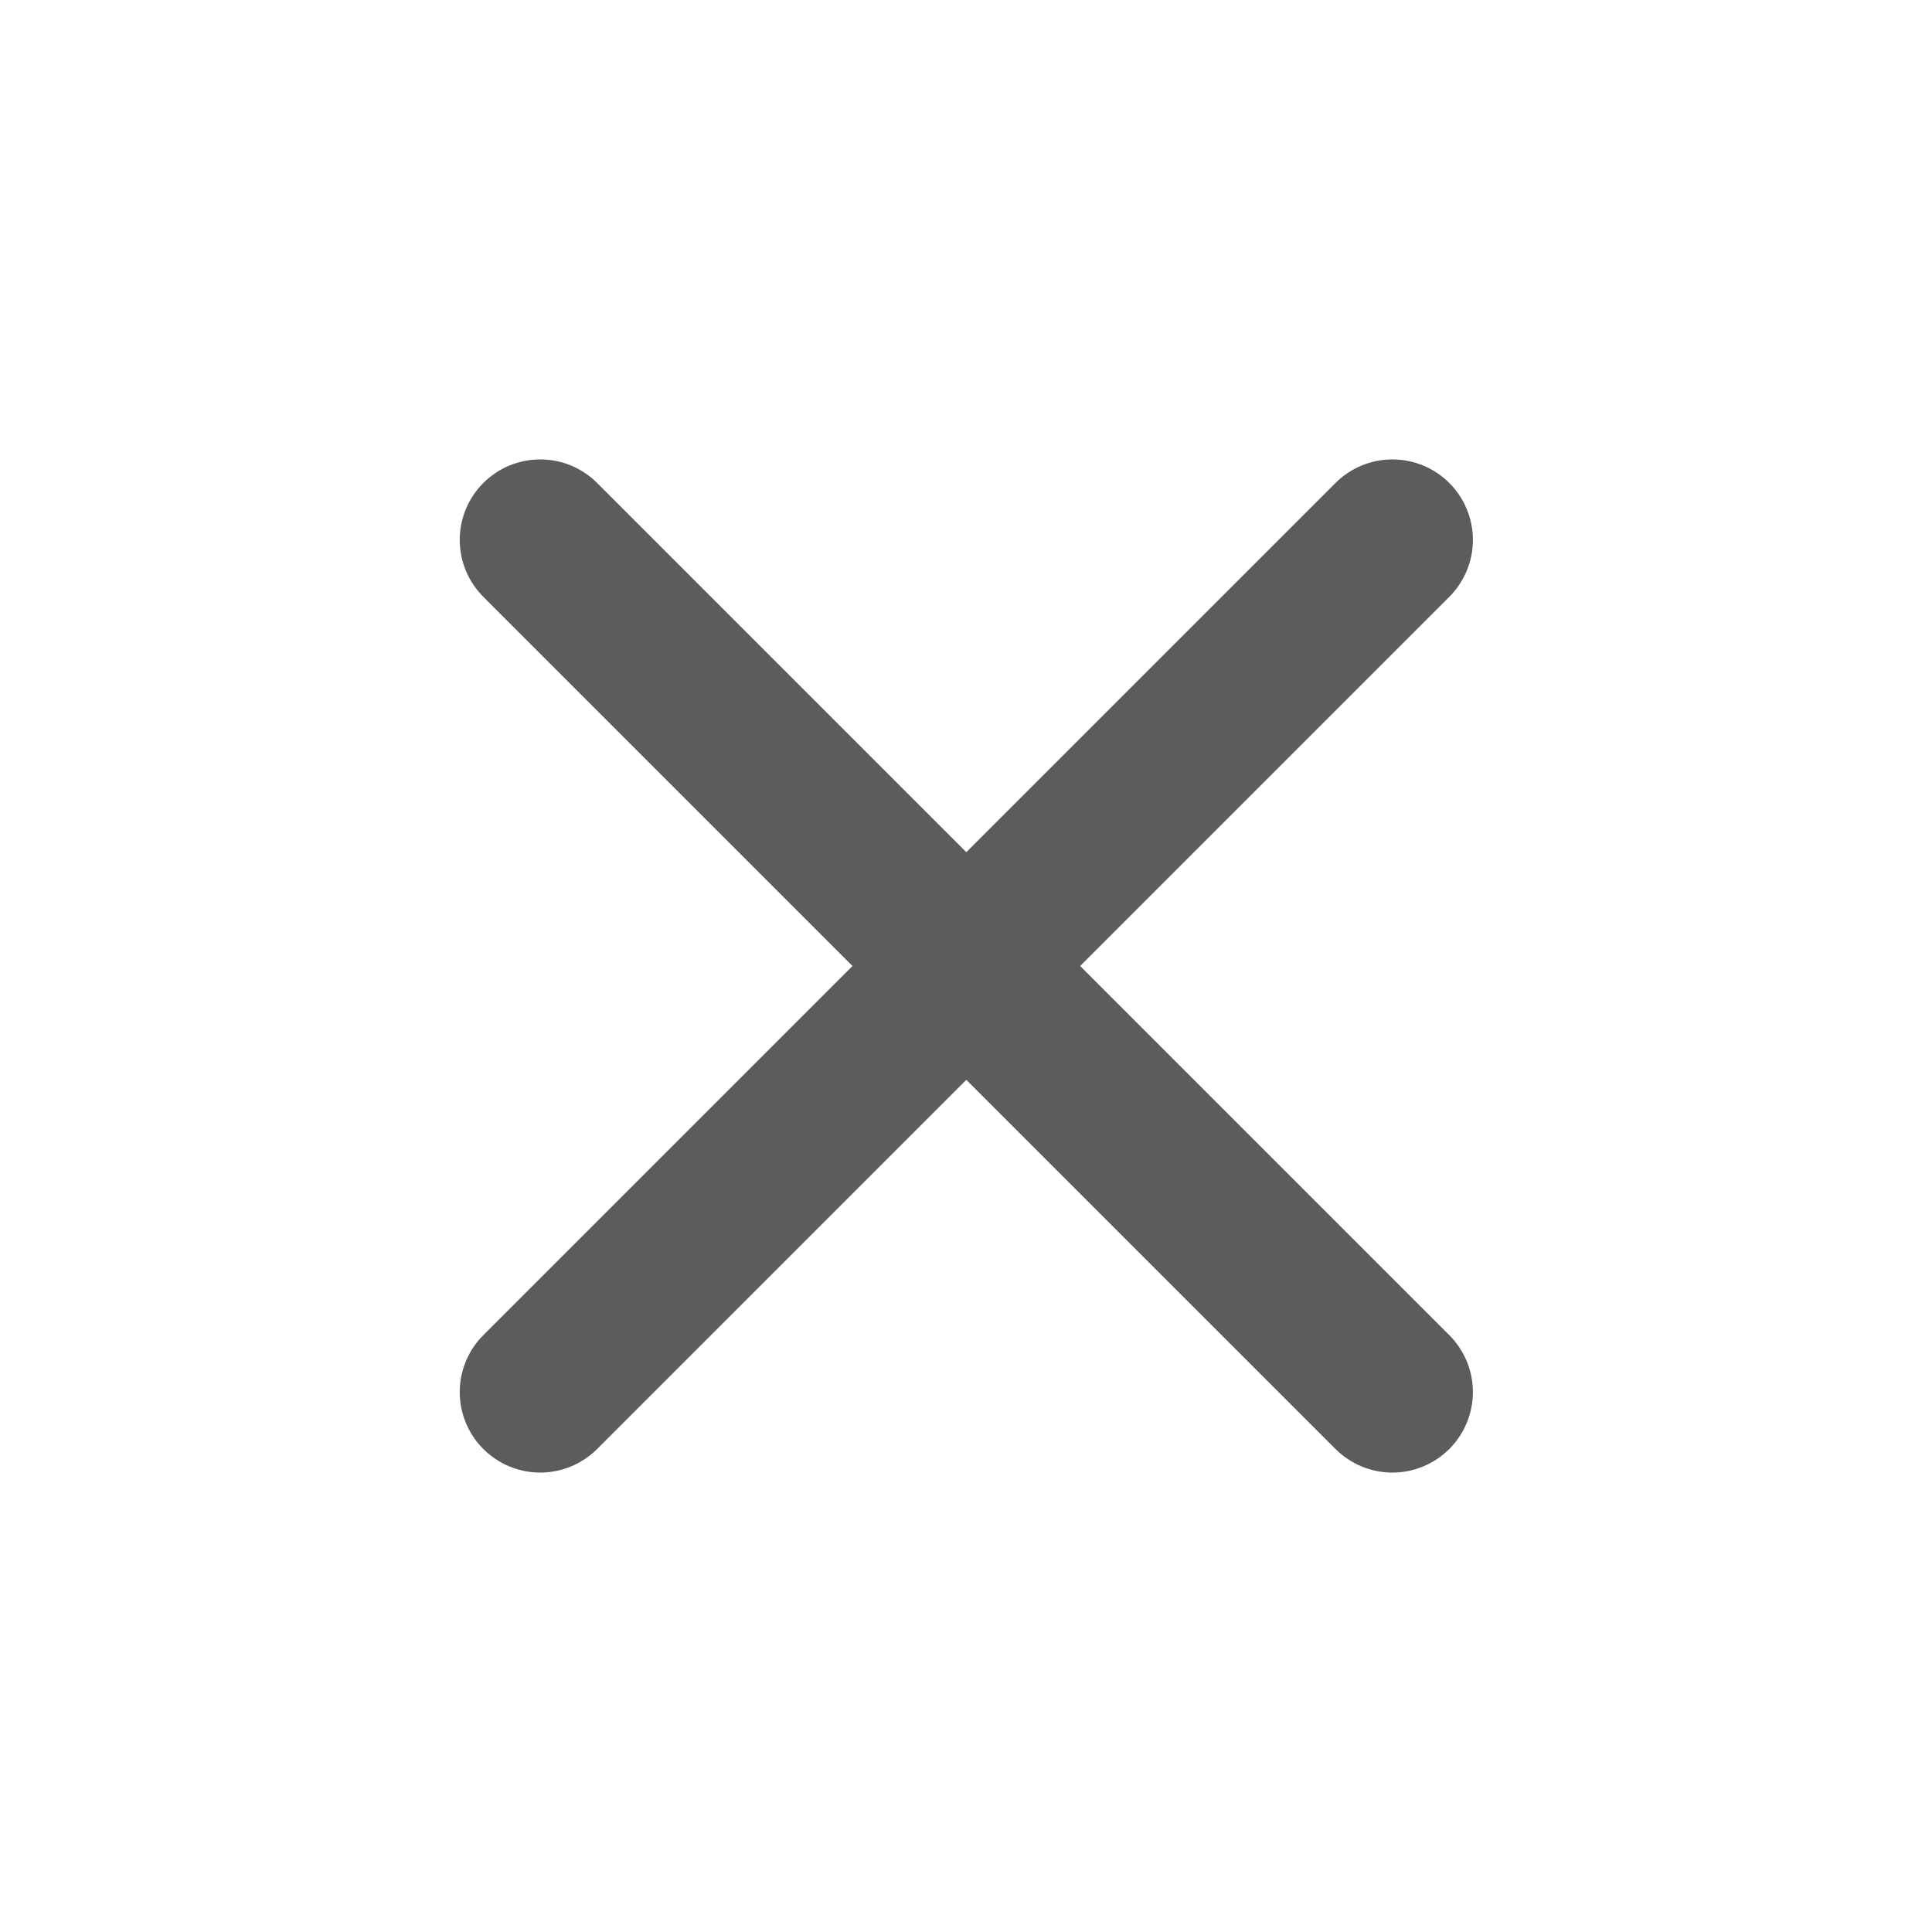 <svg width="24" height="24" viewBox="0 0 24 24" fill="none" xmlns="http://www.w3.org/2000/svg">
<path d="M18.004 6C17.816 5.812 17.562 5.707 17.297 5.707C17.032 5.707 16.777 5.812 16.59 6L12.004 10.586L7.418 6C7.23 5.812 6.976 5.707 6.711 5.707C6.446 5.707 6.191 5.812 6.004 6C5.816 6.187 5.711 6.442 5.711 6.707C5.711 6.972 5.816 7.226 6.004 7.414L10.59 12L6.004 16.586C5.816 16.773 5.711 17.028 5.711 17.293C5.711 17.558 5.816 17.812 6.004 18C6.191 18.187 6.446 18.293 6.711 18.293C6.976 18.293 7.23 18.187 7.418 18L12.004 13.414L16.59 18C16.777 18.187 17.032 18.293 17.297 18.293C17.562 18.293 17.816 18.187 18.004 18C18.191 17.812 18.297 17.558 18.297 17.293C18.297 17.028 18.191 16.773 18.004 16.586L13.418 12L18.004 7.414C18.191 7.226 18.297 6.972 18.297 6.707C18.297 6.442 18.191 6.187 18.004 6Z" fill="#5C5C5C"/>
</svg>
